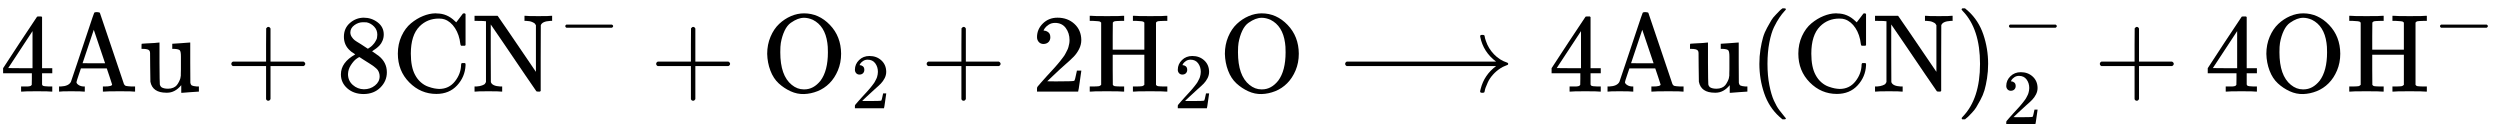 <svg style="vertical-align: -0.669ex;" xmlns="http://www.w3.org/2000/svg" width="50.959ex" height="2.537ex" role="img" focusable="false" viewBox="0 -825.2 22523.8 1121.2" xmlns:xlink="http://www.w3.org/1999/xlink"><defs><path id="MJX-6-TEX-N-34" d="M462 0Q444 3 333 3Q217 3 199 0H190V46H221Q241 46 248 46T265 48T279 53T286 61Q287 63 287 115V165H28V211L179 442Q332 674 334 675Q336 677 355 677H373L379 671V211H471V165H379V114Q379 73 379 66T385 54Q393 47 442 46H471V0H462ZM293 211V545L74 212L183 211H293Z"></path><path id="MJX-6-TEX-N-41" d="M255 0Q240 3 140 3Q48 3 39 0H32V46H47Q119 49 139 88Q140 91 192 245T295 553T348 708Q351 716 366 716H376Q396 715 400 709Q402 707 508 390L617 67Q624 54 636 51T687 46H717V0H708Q699 3 581 3Q458 3 437 0H427V46H440Q510 46 510 64Q510 66 486 138L462 209H229L209 150Q189 91 189 85Q189 72 209 59T259 46H264V0H255ZM447 255L345 557L244 256Q244 255 345 255H447Z"></path><path id="MJX-6-TEX-N-75" d="M383 58Q327 -10 256 -10H249Q124 -10 105 89Q104 96 103 226Q102 335 102 348T96 369Q86 385 36 385H25V408Q25 431 27 431L38 432Q48 433 67 434T105 436Q122 437 142 438T172 441T184 442H187V261Q188 77 190 64Q193 49 204 40Q224 26 264 26Q290 26 311 35T343 58T363 90T375 120T379 144Q379 145 379 161T380 201T380 248V315Q380 361 370 372T320 385H302V431Q304 431 378 436T457 442H464V264Q464 84 465 81Q468 61 479 55T524 46H542V0Q540 0 467 -5T390 -11H383V58Z"></path><path id="MJX-6-TEX-N-2B" d="M56 237T56 250T70 270H369V420L370 570Q380 583 389 583Q402 583 409 568V270H707Q722 262 722 250T707 230H409V-68Q401 -82 391 -82H389H387Q375 -82 369 -68V230H70Q56 237 56 250Z"></path><path id="MJX-6-TEX-N-38" d="M70 417T70 494T124 618T248 666Q319 666 374 624T429 515Q429 485 418 459T392 417T361 389T335 371T324 363L338 354Q352 344 366 334T382 323Q457 264 457 174Q457 95 399 37T249 -22Q159 -22 101 29T43 155Q43 263 172 335L154 348Q133 361 127 368Q70 417 70 494ZM286 386L292 390Q298 394 301 396T311 403T323 413T334 425T345 438T355 454T364 471T369 491T371 513Q371 556 342 586T275 624Q268 625 242 625Q201 625 165 599T128 534Q128 511 141 492T167 463T217 431Q224 426 228 424L286 386ZM250 21Q308 21 350 55T392 137Q392 154 387 169T375 194T353 216T330 234T301 253T274 270Q260 279 244 289T218 306L210 311Q204 311 181 294T133 239T107 157Q107 98 150 60T250 21Z"></path><path id="MJX-6-TEX-N-43" d="M56 342Q56 428 89 500T174 615T283 681T391 705Q394 705 400 705T408 704Q499 704 569 636L582 624L612 663Q639 700 643 704Q644 704 647 704T653 705H657Q660 705 666 699V419L660 413H626Q620 419 619 430Q610 512 571 572T476 651Q457 658 426 658Q322 658 252 588Q173 509 173 342Q173 221 211 151Q232 111 263 84T328 45T384 29T428 24Q517 24 571 93T626 244Q626 251 632 257H660L666 251V236Q661 133 590 56T403 -21Q262 -21 159 83T56 342Z"></path><path id="MJX-6-TEX-N-4E" d="M42 46Q74 48 94 56T118 69T128 86V634H124Q114 637 52 637H25V683H232L235 680Q237 679 322 554T493 303L578 178V598Q572 608 568 613T544 627T492 637H475V683H483Q498 680 600 680Q706 680 715 683H724V637H707Q634 633 622 598L621 302V6L614 0H600Q585 0 582 3T481 150T282 443T171 605V345L172 86Q183 50 257 46H274V0H265Q250 3 150 3Q48 3 33 0H25V46H42Z"></path><path id="MJX-6-TEX-N-2212" d="M84 237T84 250T98 270H679Q694 262 694 250T679 230H98Q84 237 84 250Z"></path><path id="MJX-6-TEX-N-4F" d="M56 340Q56 423 86 494T164 610T270 680T388 705Q521 705 621 601T722 341Q722 260 693 191T617 75T510 4T388 -22T267 3T160 74T85 189T56 340ZM467 647Q426 665 388 665Q360 665 331 654T269 620T213 549T179 439Q174 411 174 354Q174 144 277 61Q327 20 385 20H389H391Q474 20 537 99Q603 188 603 354Q603 411 598 439Q577 592 467 647Z"></path><path id="MJX-6-TEX-N-32" d="M109 429Q82 429 66 447T50 491Q50 562 103 614T235 666Q326 666 387 610T449 465Q449 422 429 383T381 315T301 241Q265 210 201 149L142 93L218 92Q375 92 385 97Q392 99 409 186V189H449V186Q448 183 436 95T421 3V0H50V19V31Q50 38 56 46T86 81Q115 113 136 137Q145 147 170 174T204 211T233 244T261 278T284 308T305 340T320 369T333 401T340 431T343 464Q343 527 309 573T212 619Q179 619 154 602T119 569T109 550Q109 549 114 549Q132 549 151 535T170 489Q170 464 154 447T109 429Z"></path><path id="MJX-6-TEX-N-48" d="M128 622Q121 629 117 631T101 634T58 637H25V683H36Q57 680 180 680Q315 680 324 683H335V637H302Q262 636 251 634T233 622L232 500V378H517V622Q510 629 506 631T490 634T447 637H414V683H425Q446 680 569 680Q704 680 713 683H724V637H691Q651 636 640 634T622 622V61Q628 51 639 49T691 46H724V0H713Q692 3 569 3Q434 3 425 0H414V46H447Q489 47 498 49T517 61V332H232V197L233 61Q239 51 250 49T302 46H335V0H324Q303 3 180 3Q45 3 36 0H25V46H58Q100 47 109 49T128 61V622Z"></path><path id="MJX-6-TEX-N-27F6" d="M84 237T84 250T98 270H1444Q1328 357 1301 493Q1301 494 1301 496T1300 499Q1300 511 1317 511H1320Q1329 511 1332 510T1338 506T1341 497T1344 481T1352 456Q1374 389 1425 336T1544 261Q1553 258 1553 250Q1553 244 1548 241T1524 231T1486 212Q1445 186 1415 152T1370 85T1349 35T1341 4Q1339 -6 1336 -8T1320 -11Q1300 -11 1300 0Q1300 7 1305 25Q1337 151 1444 230H98Q84 237 84 250Z"></path><path id="MJX-6-TEX-N-28" d="M94 250Q94 319 104 381T127 488T164 576T202 643T244 695T277 729T302 750H315H319Q333 750 333 741Q333 738 316 720T275 667T226 581T184 443T167 250T184 58T225 -81T274 -167T316 -220T333 -241Q333 -250 318 -250H315H302L274 -226Q180 -141 137 -14T94 250Z"></path><path id="MJX-6-TEX-N-29" d="M60 749L64 750Q69 750 74 750H86L114 726Q208 641 251 514T294 250Q294 182 284 119T261 12T224 -76T186 -143T145 -194T113 -227T90 -246Q87 -249 86 -250H74Q66 -250 63 -250T58 -247T55 -238Q56 -237 66 -225Q221 -64 221 250T66 725Q56 737 55 738Q55 746 60 749Z"></path></defs><g stroke="currentColor" fill="currentColor" stroke-width="0" transform="scale(1,-1)"><g data-mml-node="math"><g data-mml-node="TeXAtom" data-mjx-texclass="ORD"></g><g data-mml-node="mn"><use data-c="34" xlink:href="#MJX-6-TEX-N-34"></use></g><g data-mml-node="mi" transform="translate(500,0)"><use data-c="41" xlink:href="#MJX-6-TEX-N-41"></use></g><g data-mml-node="mi" transform="translate(1250,0)"><use data-c="75" xlink:href="#MJX-6-TEX-N-75"></use></g><g data-mml-node="mo" transform="translate(2028.2,0)"><use data-c="2B" xlink:href="#MJX-6-TEX-N-2B"></use></g><g data-mml-node="mn" transform="translate(3028.4,0)"><use data-c="38" xlink:href="#MJX-6-TEX-N-38"></use></g><g data-mml-node="mi" transform="translate(3528.4,0)"><use data-c="43" xlink:href="#MJX-6-TEX-N-43"></use></g><g data-mml-node="msup" transform="translate(4250.4,0)"><g data-mml-node="mi"><use data-c="4E" xlink:href="#MJX-6-TEX-N-4E"></use></g><g data-mml-node="mo" transform="translate(783,413) scale(0.707)"><use data-c="2212" xlink:href="#MJX-6-TEX-N-2212"></use></g></g><g data-mml-node="mo" transform="translate(5855.8,0)"><use data-c="2B" xlink:href="#MJX-6-TEX-N-2B"></use></g><g data-mml-node="msub" transform="translate(6856,0)"><g data-mml-node="mi"><use data-c="4F" xlink:href="#MJX-6-TEX-N-4F"></use></g><g data-mml-node="mn" transform="translate(811,-150) scale(0.707)"><use data-c="32" xlink:href="#MJX-6-TEX-N-32"></use></g></g><g data-mml-node="mo" transform="translate(8292.8,0)"><use data-c="2B" xlink:href="#MJX-6-TEX-N-2B"></use></g><g data-mml-node="mn" transform="translate(9293,0)"><use data-c="32" xlink:href="#MJX-6-TEX-N-32"></use></g><g data-mml-node="msub" transform="translate(9793,0)"><g data-mml-node="mi"><use data-c="48" xlink:href="#MJX-6-TEX-N-48"></use></g><g data-mml-node="mn" transform="translate(783,-150) scale(0.707)"><use data-c="32" xlink:href="#MJX-6-TEX-N-32"></use></g></g><g data-mml-node="mi" transform="translate(10979.6,0)"><use data-c="4F" xlink:href="#MJX-6-TEX-N-4F"></use></g><g data-mml-node="mo" transform="translate(12035.3,0)"><use data-c="27F6" xlink:href="#MJX-6-TEX-N-27F6"></use></g><g data-mml-node="mn" transform="translate(13951.1,0)"><use data-c="34" xlink:href="#MJX-6-TEX-N-34"></use></g><g data-mml-node="mi" transform="translate(14451.1,0)"><use data-c="41" xlink:href="#MJX-6-TEX-N-41"></use></g><g data-mml-node="mi" transform="translate(15201.1,0)"><use data-c="75" xlink:href="#MJX-6-TEX-N-75"></use></g><g data-mml-node="mo" transform="translate(15757.1,0)"><use data-c="28" xlink:href="#MJX-6-TEX-N-28"></use></g><g data-mml-node="mi" transform="translate(16146.1,0)"><use data-c="43" xlink:href="#MJX-6-TEX-N-43"></use></g><g data-mml-node="mi" transform="translate(16868.1,0)"><use data-c="4E" xlink:href="#MJX-6-TEX-N-4E"></use></g><g data-mml-node="msubsup" transform="translate(17618.1,0)"><g data-mml-node="mo"><use data-c="29" xlink:href="#MJX-6-TEX-N-29"></use></g><g data-mml-node="mo" transform="translate(422,413) scale(0.707)"><use data-c="2212" xlink:href="#MJX-6-TEX-N-2212"></use></g><g data-mml-node="mn" transform="translate(422,-295.9) scale(0.707)"><use data-c="32" xlink:href="#MJX-6-TEX-N-32"></use></g></g><g data-mml-node="mo" transform="translate(18862.5,0)"><use data-c="2B" xlink:href="#MJX-6-TEX-N-2B"></use></g><g data-mml-node="mn" transform="translate(19862.7,0)"><use data-c="34" xlink:href="#MJX-6-TEX-N-34"></use></g><g data-mml-node="mi" transform="translate(20362.7,0)"><use data-c="4F" xlink:href="#MJX-6-TEX-N-4F"></use></g><g data-mml-node="msup" transform="translate(21140.7,0)"><g data-mml-node="mi"><use data-c="48" xlink:href="#MJX-6-TEX-N-48"></use></g><g data-mml-node="mo" transform="translate(783,413) scale(0.707)"><use data-c="2212" xlink:href="#MJX-6-TEX-N-2212"></use></g></g></g></g></svg>
